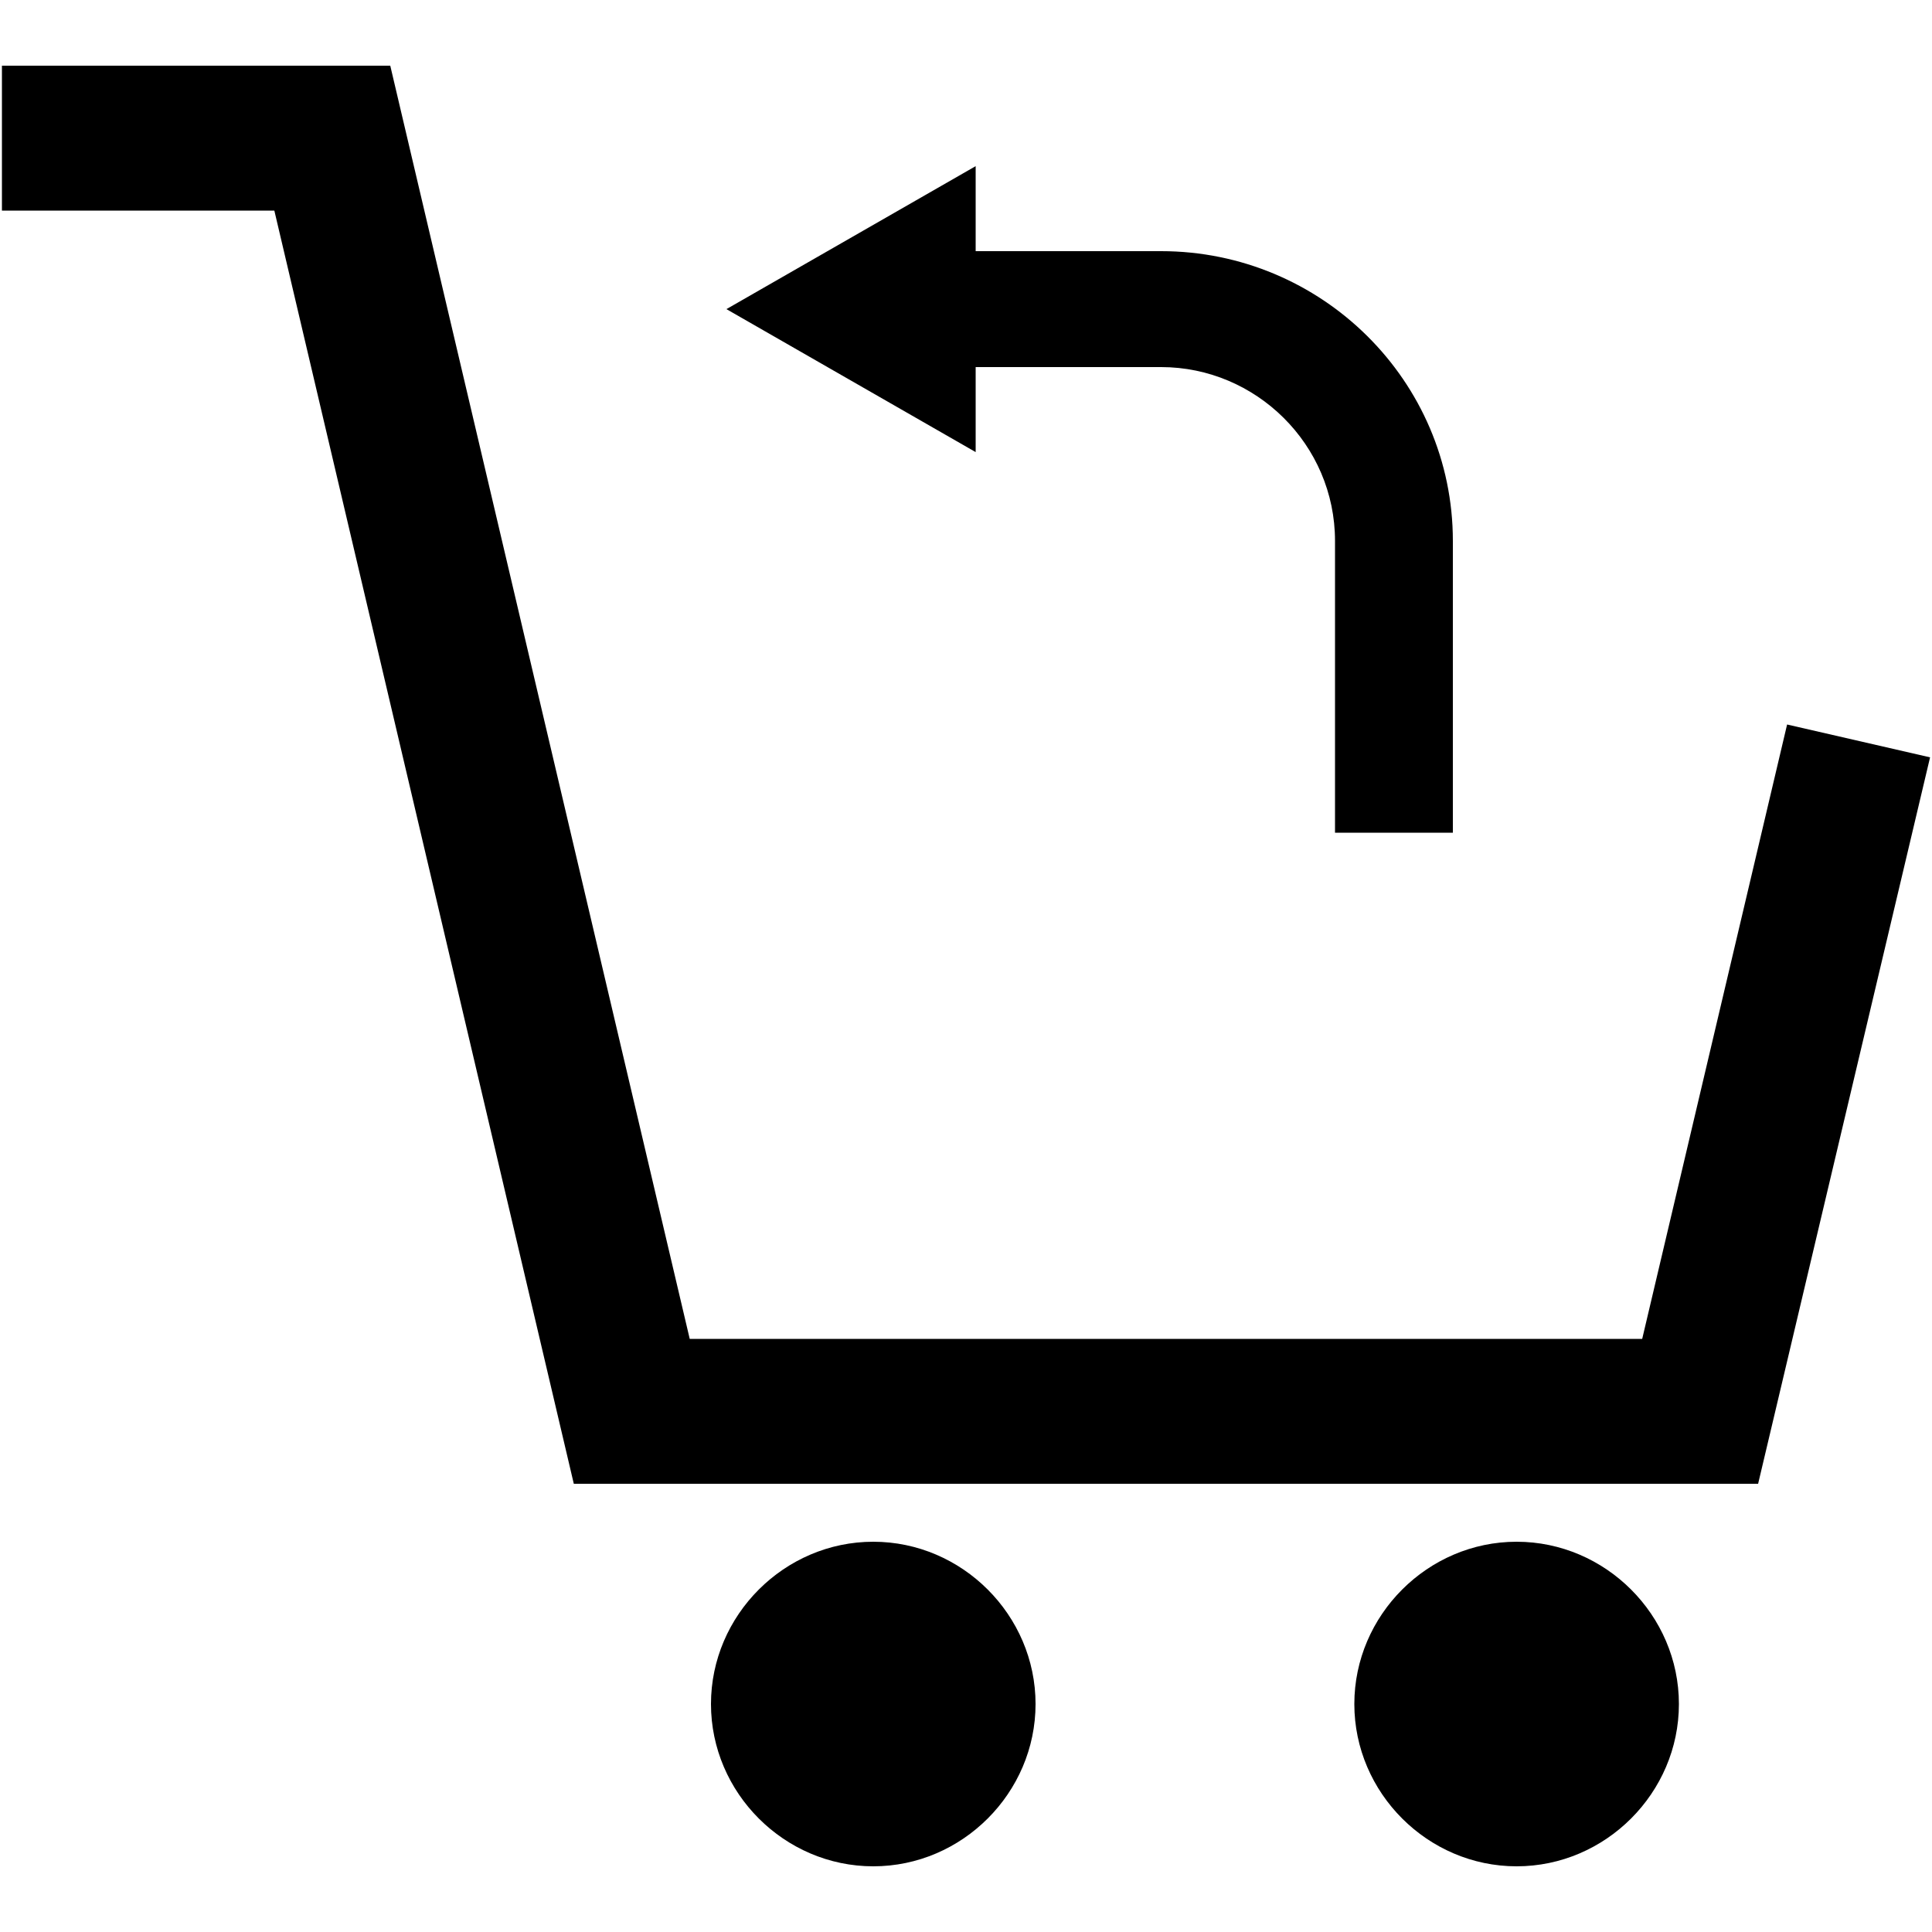 <?xml version="1.0" encoding="utf-8"?>
<!-- Generator: Adobe Illustrator 16.0.4, SVG Export Plug-In . SVG Version: 6.00 Build 0)  -->
<!DOCTYPE svg PUBLIC "-//W3C//DTD SVG 1.1//EN" "http://www.w3.org/Graphics/SVG/1.1/DTD/svg11.dtd">
<svg version="1.1" id="Layer_1" xmlns="http://www.w3.org/2000/svg" xmlns:xlink="http://www.w3.org/1999/xlink" x="0px" y="0px"
	 width="100px" height="100px" viewBox="0 0 100 100" style="enable-background:new 0 0 100 100;" xml:space="preserve">
<g>
	<polygon points="29.7,76.8 14.2,10.9 0.1,10.9 0.1,3.4 20.2,3.4 35.7,69.3 85,69.3 92.5,37.5 99.9,39.2 91,76.8 	"/>
	<path d="M45.2,96.6c-4.6,0-8.4-3.8-8.4-8.4s3.8-8.4,8.4-8.4c4.6,0,8.4,3.8,8.4,8.4S49.8,96.6,45.2,96.6z"/>
	<path d="M78.5,96.6c-4.6,0-8.4-3.8-8.4-8.4s3.8-8.4,8.4-8.4c4.6,0,8.4,3.8,8.4,8.4S83.1,96.6,78.5,96.6z"/>
	<path d="M69.1,43.1V28c0-5-4.1-9-9-9h-9.6v4.4L37.6,16l12.9-7.4v4.4h9.6c8.3,0,15.1,6.7,15.1,15v15.1H69.1z"/>
</g>
</svg>
